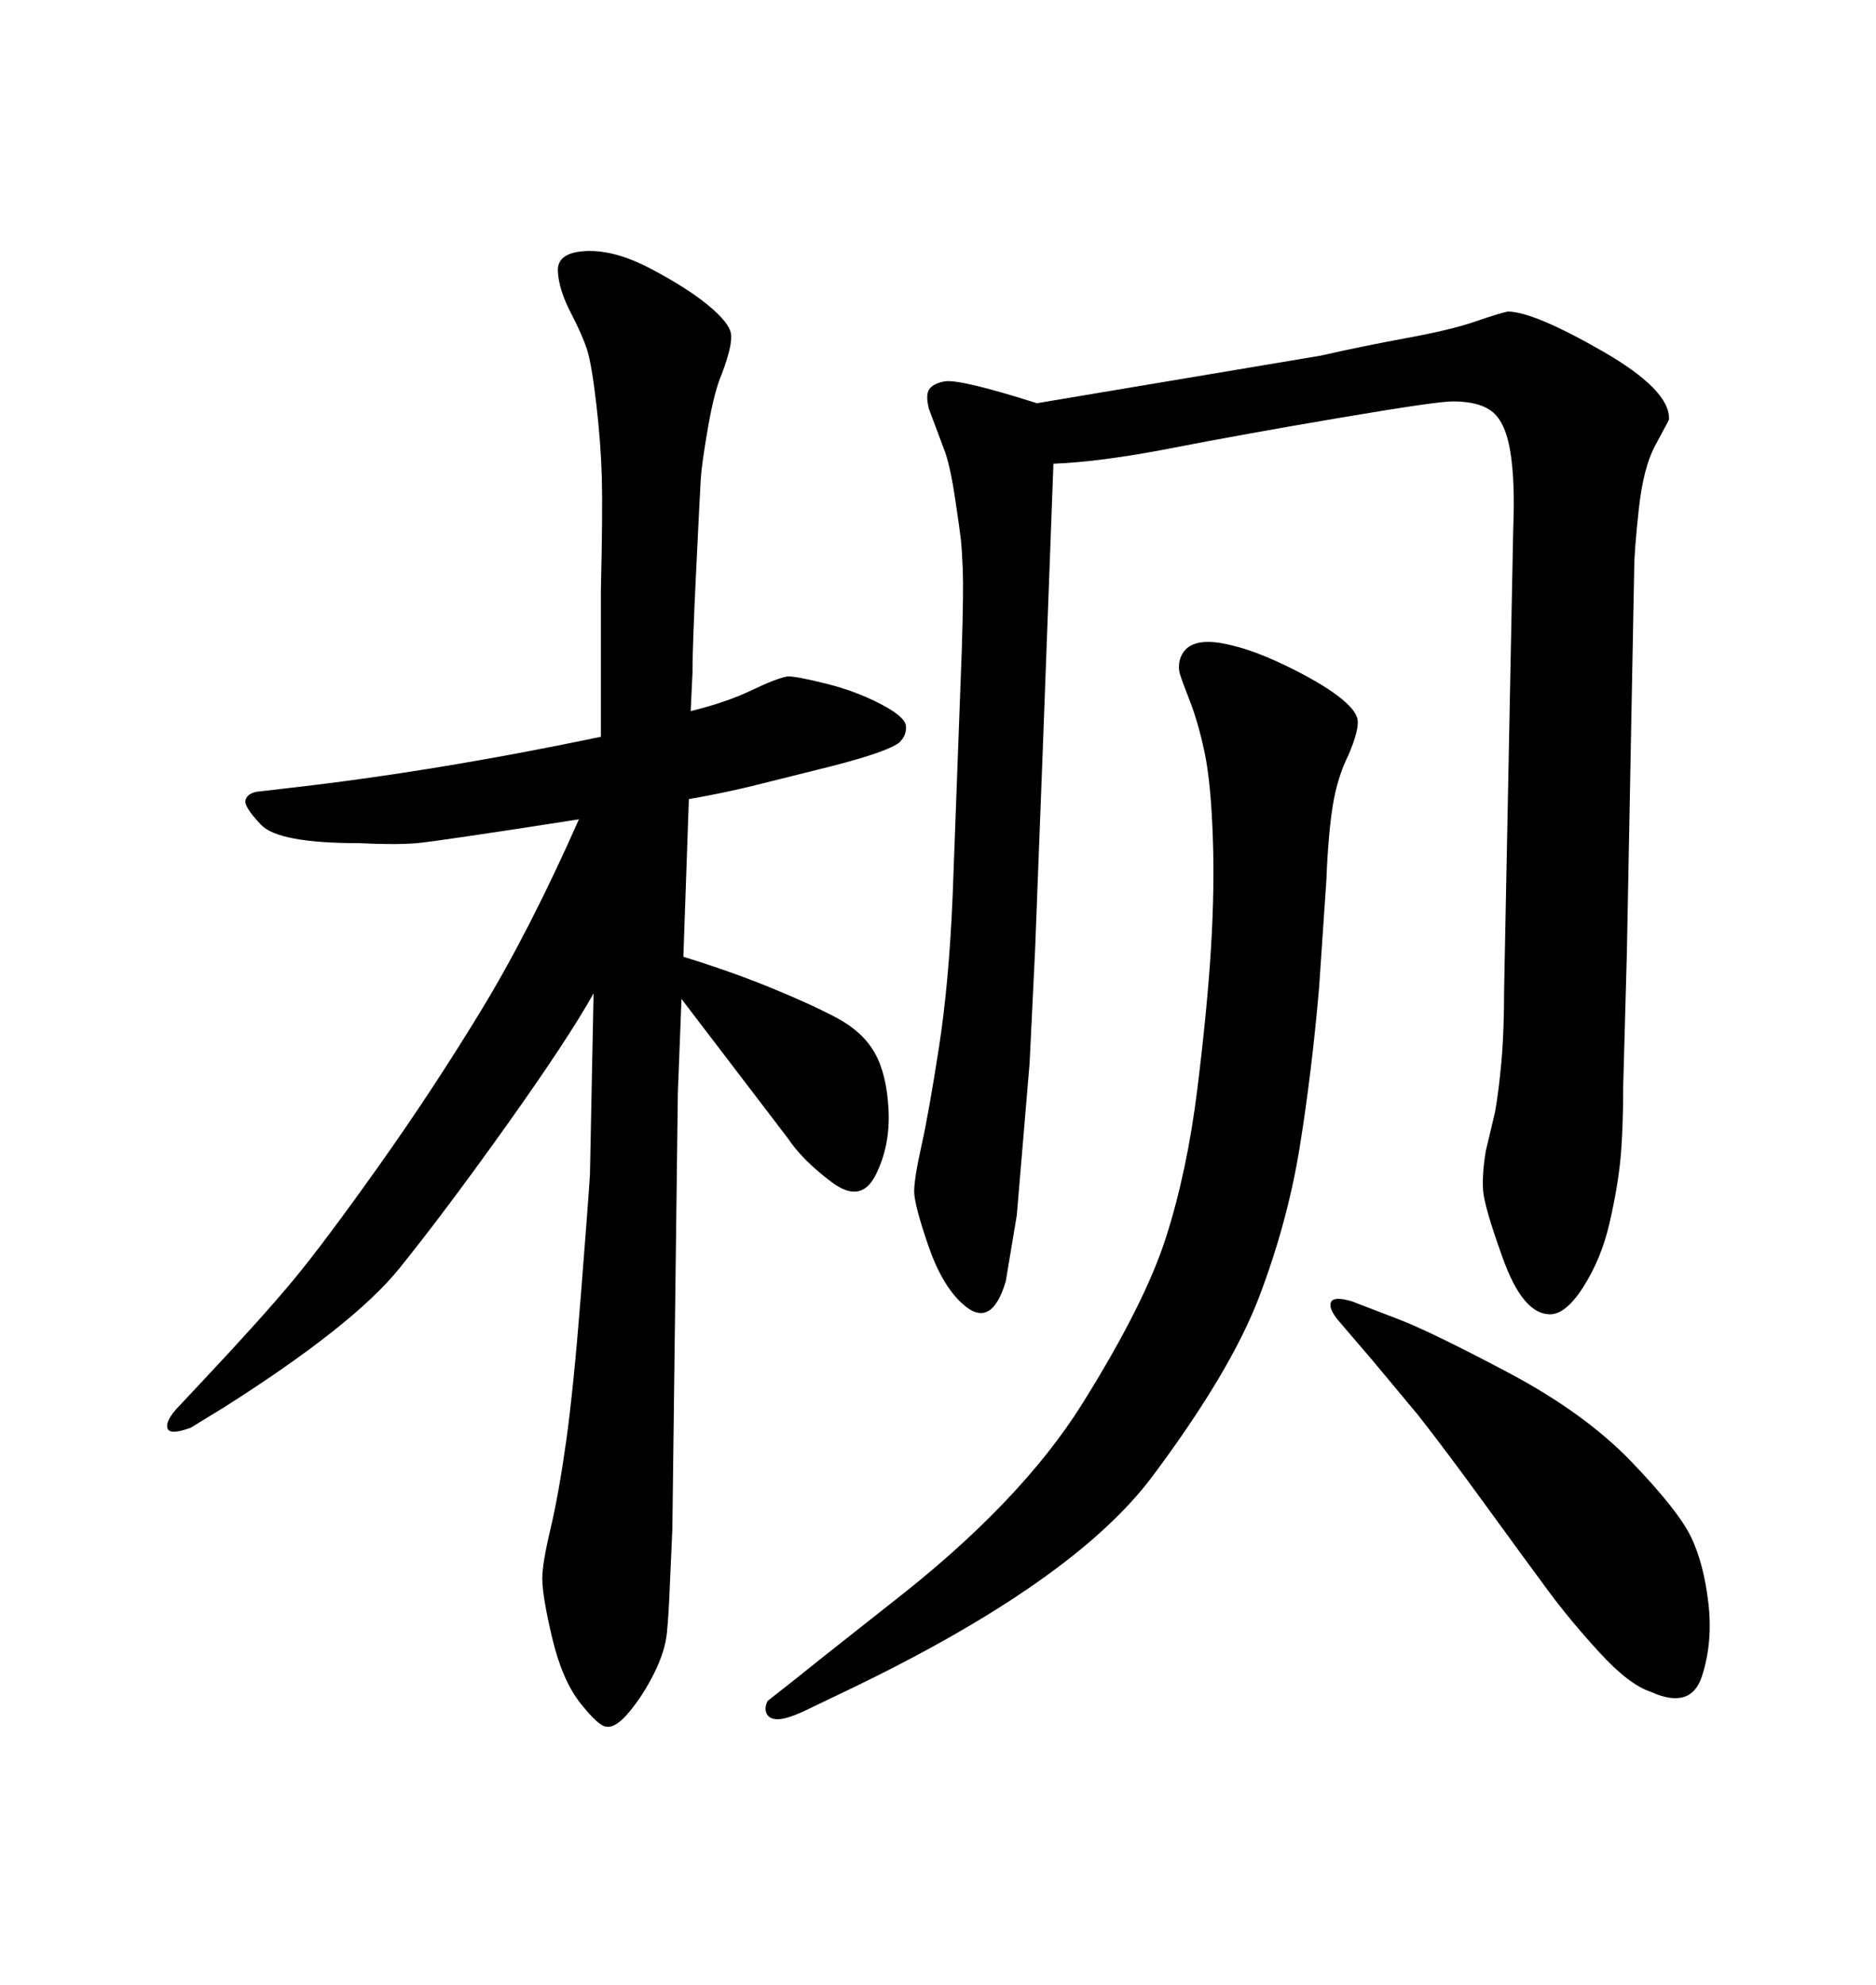 <svg xmlns="http://www.w3.org/2000/svg" xmlns:xlink="http://www.w3.org/1999/xlink" width="300" height="317.285"><path d="M110.16 127.73L110.16 127.73L109.28 152.93Q116.89 155.27 123.34 157.91Q129.79 160.55 133.89 162.74Q137.99 164.94 139.89 168.31Q141.80 171.68 142.09 177.39Q142.38 183.11 140.04 187.79Q137.70 192.48 133.01 188.96Q128.32 185.45 125.98 181.93L125.98 181.93L108.98 159.67L108.40 174.61L107.52 244.34Q107.23 250.49 107.08 254.30Q106.93 258.11 106.64 261.04Q106.35 263.96 104.59 267.48Q102.83 271.00 100.63 273.63Q98.44 276.27 96.97 275.98L96.97 275.98Q95.80 275.98 92.87 272.31Q89.94 268.65 88.33 261.91Q86.72 255.18 86.72 252.25L86.72 252.25Q86.72 249.90 88.04 244.34Q89.36 238.77 90.53 230.42Q91.70 222.07 92.87 207.28Q94.04 192.48 94.34 187.79L94.34 187.79L94.92 158.79Q90.82 166.11 81.01 179.88Q71.19 193.65 63.87 202.73Q56.54 211.82 35.74 225L35.74 225L30.47 228.22Q27.25 229.39 26.81 228.37Q26.37 227.34 28.13 225.29L28.13 225.29L32.52 220.61Q41.89 210.64 46.88 204.64Q51.86 198.63 60.50 186.47Q69.14 174.32 76.90 161.57Q84.67 148.83 92.58 130.96L92.58 130.96Q70.02 134.47 66.65 134.77Q63.28 135.06 57.42 134.77L57.42 134.77Q44.53 134.77 41.75 131.84Q38.96 128.91 39.26 127.88Q39.55 126.86 41.02 126.56L41.02 126.56L46.00 125.98Q69.43 123.34 96.09 117.77L96.09 117.77L96.09 94.34Q96.39 81.74 96.24 76.32Q96.09 70.90 95.36 64.60Q94.63 58.30 93.90 55.96Q93.16 53.61 91.26 49.95Q89.36 46.29 89.21 43.36Q89.06 40.43 93.46 40.14L93.46 40.14Q98.14 39.84 104.00 42.92Q109.86 46.00 113.23 48.78Q116.60 51.56 116.89 53.32Q117.19 55.08 115.43 59.77L115.43 59.77Q114.26 62.40 113.23 68.26Q112.21 74.12 112.06 76.61Q111.91 79.10 111.33 91.11Q110.74 103.13 110.74 107.52L110.74 107.52L110.45 113.67Q116.31 112.21 120.26 110.30Q124.22 108.40 125.98 108.11L125.98 108.11Q127.44 108.11 132.13 109.28Q136.82 110.45 140.77 112.50Q144.73 114.55 144.87 116.02Q145.02 117.48 143.85 118.65L143.85 118.65Q142.09 120.12 133.01 122.46L133.01 122.46L123.63 124.80Q116.89 126.56 110.16 127.73ZM165.53 151.76L164.65 169.92L162.60 194.24L160.84 204.79Q158.50 212.70 153.81 208.30L153.81 208.30Q150.59 205.37 148.39 198.93Q146.19 192.48 146.19 190.43Q146.19 188.38 147.36 183.11L147.36 183.11Q148.54 177.83 150.15 167.43Q151.76 157.03 152.34 143.26L152.34 143.26L153.81 103.71Q154.10 94.34 153.96 90.97Q153.81 87.60 153.66 86.28Q153.52 84.96 152.78 79.98Q152.05 75 151.17 72.36L151.17 72.36L148.54 65.33Q147.95 62.99 148.68 62.11Q149.41 61.23 151.17 60.94L151.17 60.94Q153.81 60.64 165.82 64.45L165.82 64.45L211.23 56.84Q217.68 55.37 224.85 54.05Q232.03 52.73 235.84 51.42Q239.65 50.10 241.11 49.80L241.11 49.80Q245.21 49.80 256.20 56.10Q267.19 62.40 266.89 67.09L266.89 67.09Q266.60 67.68 264.70 71.19Q262.79 74.71 262.06 81.45Q261.33 88.18 261.33 91.11L261.33 91.11L260.16 152.34L259.57 173.73Q259.57 180.76 259.13 185.30Q258.69 189.84 257.37 195.56Q256.05 201.27 253.13 205.81Q250.20 210.35 247.56 210.06L247.56 210.06Q243.46 209.77 240.38 201.27Q237.30 192.77 237.16 190.14Q237.01 187.50 237.60 183.98L237.60 183.98L239.06 177.83Q239.65 174.61 240.09 169.78Q240.53 164.94 240.53 158.20L240.53 158.20L241.99 84.38Q242.29 77.05 241.55 72.36Q240.82 67.68 238.77 65.92Q236.72 64.16 232.32 64.16L232.32 64.16Q229.69 64.16 214.16 66.80Q198.63 69.43 187.35 71.63Q176.07 73.83 168.46 74.12L168.46 74.12L166.70 121.29L165.53 151.76ZM135.64 270.12L135.64 270.12L128.32 273.63Q125.68 274.80 124.37 274.80Q123.05 274.80 122.61 273.93Q122.17 273.05 122.75 271.88L122.75 271.88L126.86 268.65L131.25 265.14L142.38 256.35Q163.18 240.23 173.14 224.27Q183.11 208.30 186.47 197.75Q189.84 187.21 191.46 174.17Q193.07 161.13 193.65 151.61Q194.24 142.09 193.95 133.89L193.95 133.89Q193.65 125.10 192.63 120.26Q191.60 115.43 190.28 112.06Q188.96 108.69 188.67 107.67Q188.38 106.64 188.67 105.47L188.67 105.47Q189.84 101.37 196.88 103.13L196.88 103.13Q200.68 104.00 205.81 106.49Q210.94 108.98 213.87 111.18Q216.80 113.38 217.09 114.99Q217.38 116.60 215.63 120.70L215.63 120.70Q213.87 124.22 213.13 128.76Q212.40 133.30 212.11 140.63L212.11 140.63L210.94 157.91Q209.77 171.39 207.86 183.25Q205.96 195.12 201.42 207.13Q196.88 219.14 184.28 235.99Q171.68 252.83 135.64 270.12ZM219.43 217.38L219.43 217.38L214.16 211.23Q212.40 209.18 212.84 208.15Q213.28 207.13 216.21 208.01L216.21 208.01L223.83 210.94Q229.10 212.99 241.26 219.43Q253.42 225.88 260.89 233.64Q268.36 241.41 270.41 245.65Q272.46 249.90 273.19 256.20Q273.93 262.50 272.17 267.92Q270.41 273.34 263.96 270.41L263.96 270.41Q260.45 269.24 255.76 264.11Q251.07 258.98 247.71 254.44Q244.34 249.90 237.74 240.82Q231.15 231.74 226.76 226.17L226.76 226.17L219.43 217.38Z"/></svg>